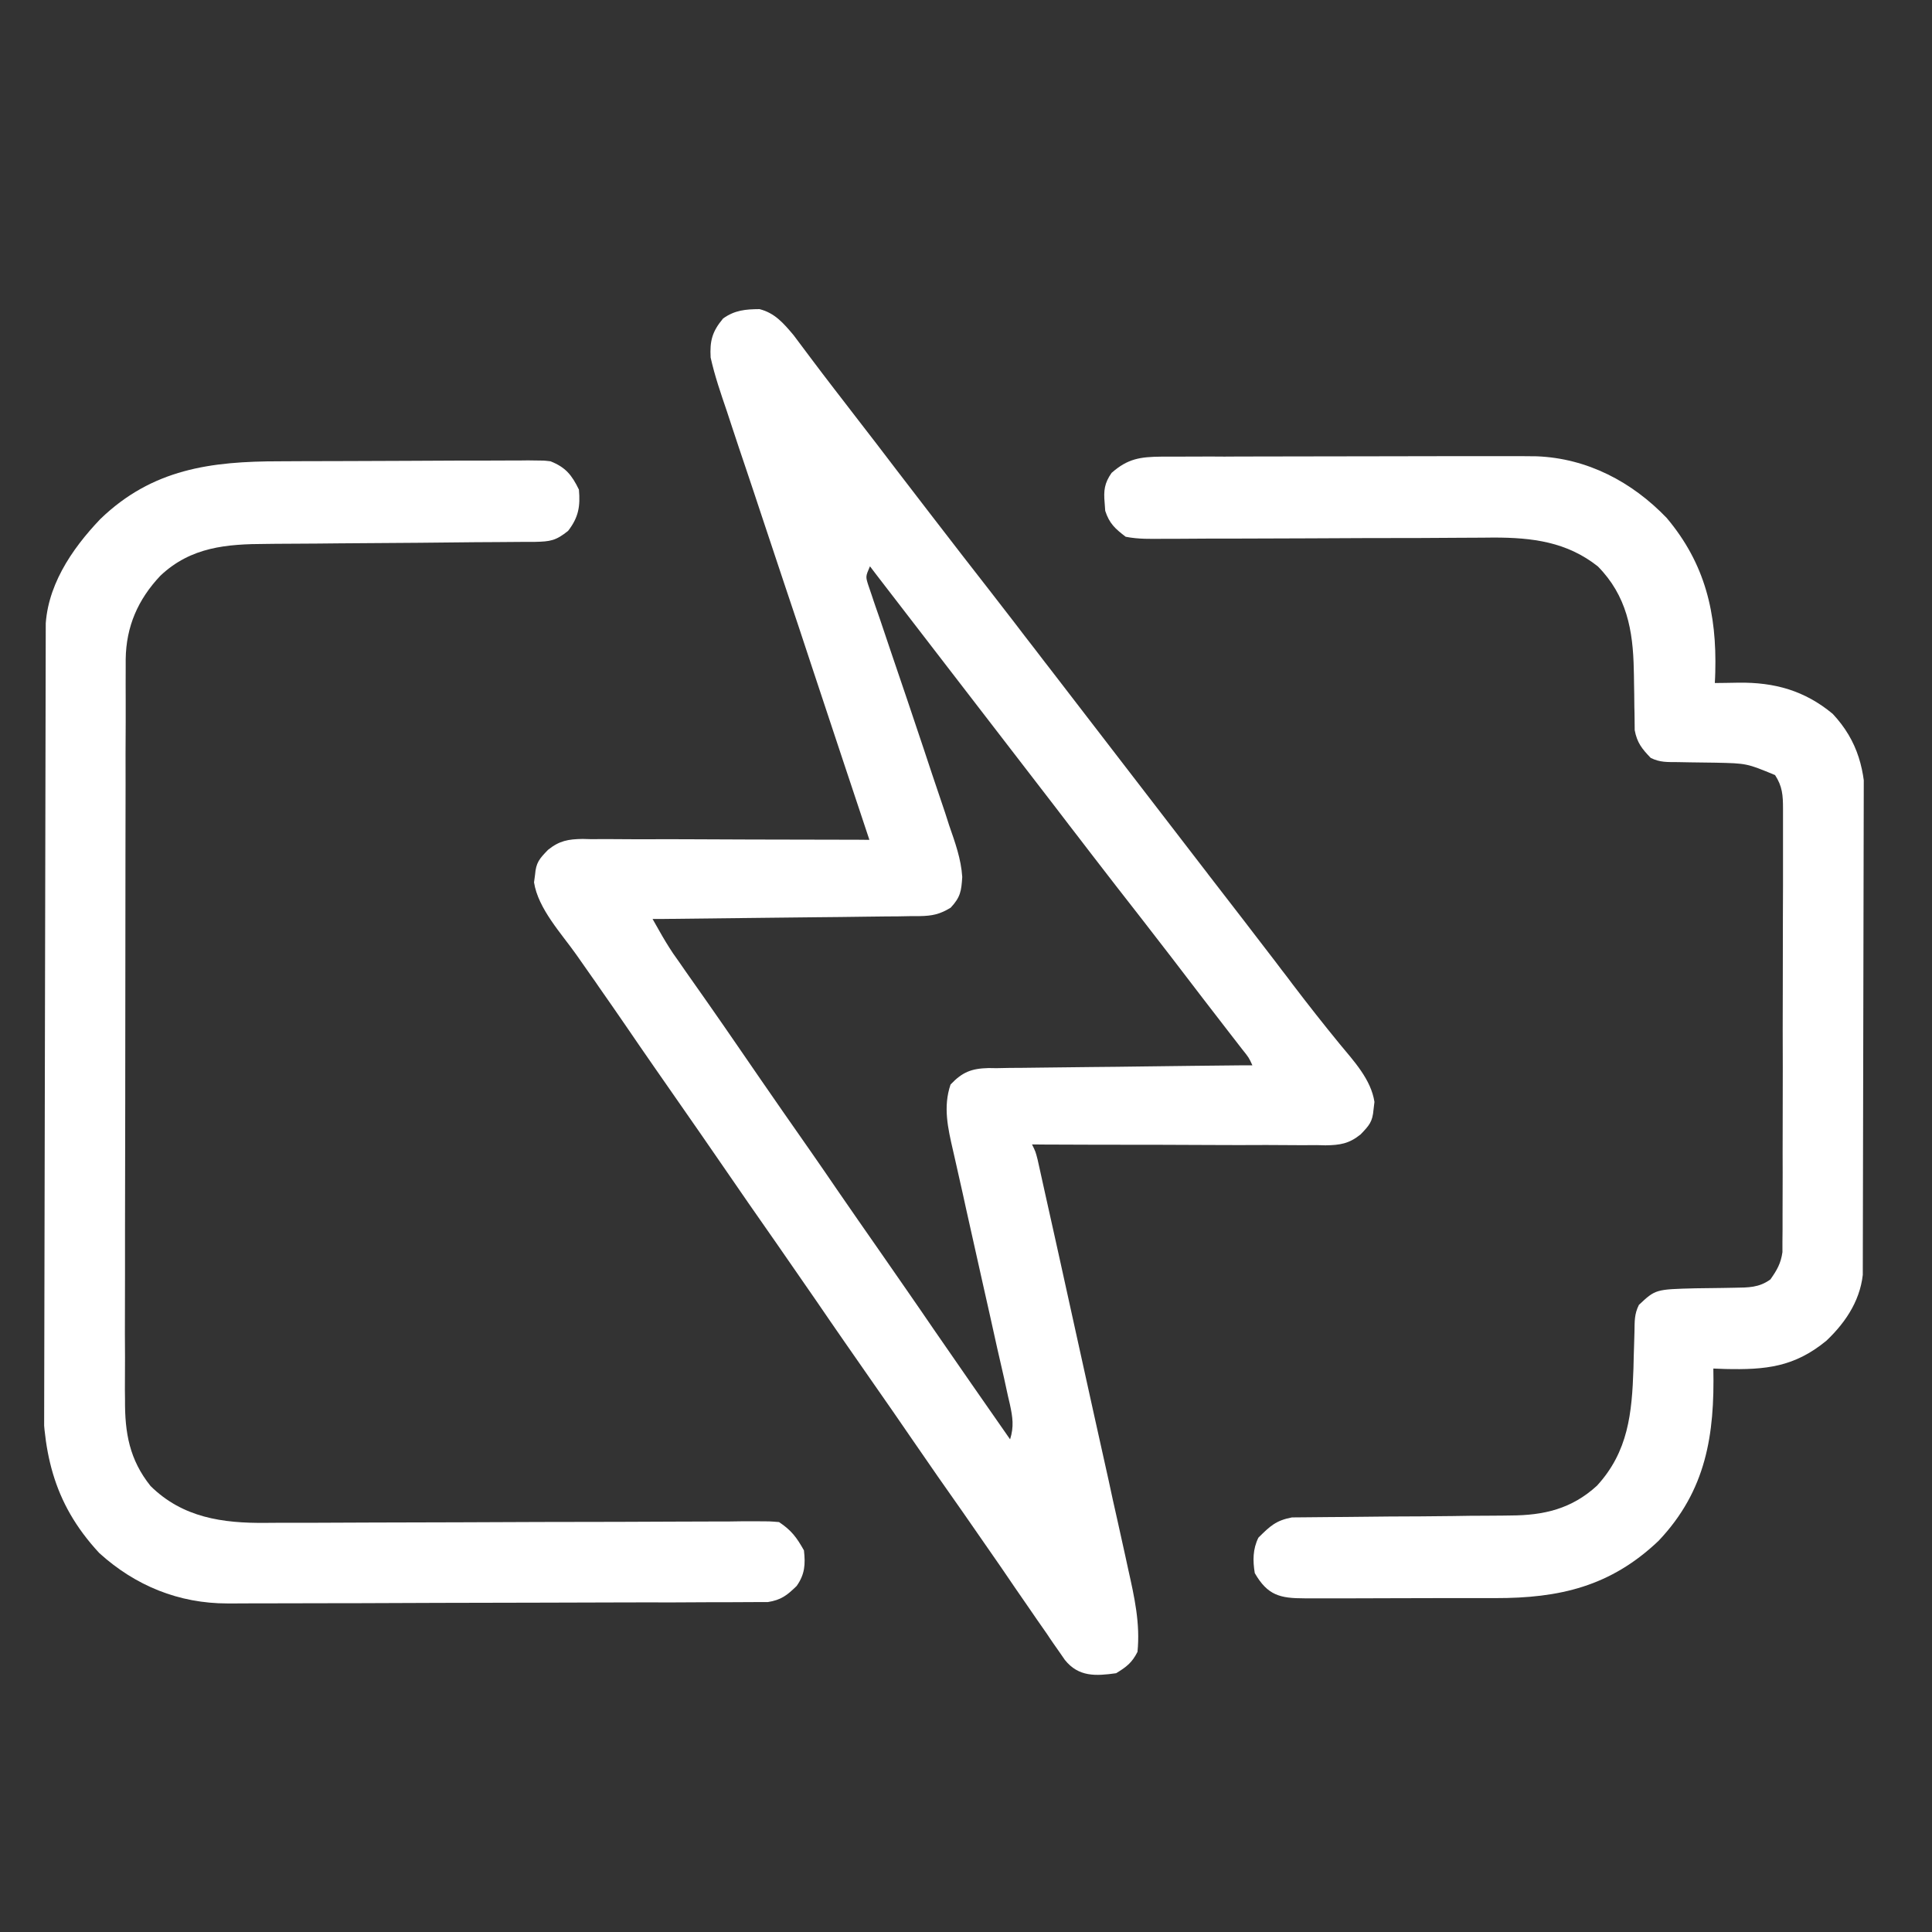 <svg width="17" height="17" viewBox="0 0 17 17" fill="none" xmlns="http://www.w3.org/2000/svg">
<rect x="0" y="0" width="17" height="17" fill="#333333" stroke="none"/>
<g clip-path="url(#clip0_1208_8173)">
<path d="M9.821 14.723C9.913 14.667 9.961 14.63 10.009 14.535C10.034 14.286 9.982 14.053 9.928 13.812C9.919 13.773 9.911 13.733 9.902 13.692C9.878 13.583 9.854 13.475 9.83 13.367C9.804 13.253 9.779 13.14 9.755 13.026C9.713 12.836 9.67 12.645 9.628 12.455C9.574 12.21 9.52 11.966 9.466 11.721C9.42 11.511 9.373 11.3 9.327 11.09C9.312 11.022 9.297 10.955 9.282 10.887C9.254 10.761 9.226 10.636 9.198 10.51C9.19 10.473 9.182 10.435 9.173 10.397C9.166 10.363 9.158 10.329 9.15 10.293C9.144 10.264 9.137 10.234 9.13 10.203C9.112 10.133 9.112 10.133 9.081 10.07C9.116 10.071 9.15 10.071 9.186 10.071C9.51 10.073 9.835 10.073 10.159 10.073C10.326 10.073 10.493 10.074 10.66 10.075C10.821 10.076 10.982 10.076 11.143 10.075C11.205 10.075 11.266 10.076 11.328 10.076C11.414 10.077 11.5 10.077 11.586 10.076C11.624 10.077 11.624 10.077 11.663 10.078C11.791 10.076 11.87 10.064 11.972 9.982C12.049 9.902 12.077 9.871 12.086 9.763C12.09 9.73 12.09 9.73 12.094 9.696C12.064 9.498 11.912 9.336 11.788 9.186C11.648 9.015 11.511 8.841 11.377 8.665C11.36 8.643 11.343 8.62 11.326 8.597C11.292 8.554 11.259 8.51 11.226 8.466C11.156 8.375 11.087 8.285 11.017 8.194C10.992 8.162 10.967 8.129 10.942 8.096C10.905 8.048 10.905 8.048 10.867 7.999C10.815 7.932 10.763 7.864 10.711 7.797C10.685 7.763 10.659 7.73 10.633 7.696C10.62 7.679 10.608 7.662 10.594 7.645C9.913 6.76 9.913 6.76 9.231 5.874C9.218 5.858 9.205 5.841 9.192 5.824C9.166 5.79 9.14 5.756 9.114 5.722C9.05 5.64 8.987 5.558 8.924 5.475C8.774 5.281 8.624 5.087 8.473 4.894C8.278 4.642 8.084 4.39 7.89 4.137C7.772 3.981 7.652 3.826 7.533 3.672C7.494 3.621 7.455 3.571 7.416 3.52C7.39 3.486 7.364 3.453 7.338 3.419C7.271 3.332 7.204 3.244 7.138 3.156C7.124 3.138 7.11 3.119 7.096 3.1C7.058 3.05 7.02 2.999 6.982 2.948C6.895 2.845 6.818 2.754 6.683 2.72C6.56 2.721 6.466 2.729 6.363 2.802C6.266 2.918 6.245 3 6.253 3.146C6.289 3.307 6.342 3.461 6.395 3.616C6.411 3.663 6.426 3.71 6.441 3.756C6.482 3.881 6.524 4.006 6.566 4.13C6.61 4.259 6.652 4.388 6.695 4.517C6.764 4.724 6.832 4.93 6.901 5.136C6.986 5.387 7.069 5.639 7.152 5.891C7.241 6.161 7.331 6.43 7.42 6.699C7.497 6.929 7.573 7.159 7.65 7.39C7.599 7.389 7.599 7.389 7.548 7.389C7.23 7.388 6.913 7.387 6.596 7.387C6.433 7.387 6.27 7.386 6.107 7.385C5.949 7.384 5.792 7.384 5.634 7.385C5.574 7.385 5.514 7.384 5.454 7.384C5.37 7.383 5.286 7.383 5.202 7.384C5.165 7.383 5.165 7.383 5.127 7.382C5 7.384 4.923 7.397 4.822 7.478C4.745 7.558 4.717 7.589 4.708 7.697C4.705 7.719 4.702 7.741 4.699 7.764C4.735 7.996 4.94 8.214 5.071 8.4C5.117 8.465 5.162 8.529 5.207 8.594C5.229 8.625 5.251 8.656 5.273 8.689C5.351 8.8 5.429 8.913 5.506 9.025C5.666 9.26 5.829 9.493 5.991 9.726C6.11 9.897 6.229 10.068 6.347 10.24C6.507 10.474 6.67 10.708 6.833 10.941C6.951 11.112 7.07 11.283 7.188 11.454C7.348 11.689 7.511 11.922 7.673 12.155C7.794 12.328 7.914 12.501 8.033 12.675C8.179 12.888 8.326 13.099 8.475 13.31C8.586 13.47 8.697 13.63 8.808 13.79C8.849 13.851 8.891 13.911 8.932 13.972C8.966 14.021 9 14.071 9.035 14.121C9.094 14.207 9.153 14.293 9.213 14.378C9.231 14.406 9.25 14.433 9.269 14.461C9.296 14.499 9.296 14.499 9.323 14.538C9.346 14.572 9.346 14.572 9.37 14.606C9.491 14.757 9.642 14.748 9.821 14.723ZM8.888 12.665C8.552 12.183 8.552 12.183 8.218 11.7C8.058 11.465 7.895 11.232 7.733 10.998C7.614 10.828 7.495 10.656 7.377 10.485C7.217 10.25 7.054 10.017 6.891 9.784C6.759 9.594 6.628 9.404 6.497 9.213C6.411 9.088 6.325 8.963 6.238 8.839C6.215 8.807 6.193 8.775 6.17 8.742C6.126 8.679 6.081 8.616 6.037 8.553C6.017 8.524 5.997 8.495 5.976 8.465C5.958 8.439 5.94 8.414 5.921 8.387C5.878 8.322 5.839 8.258 5.801 8.19C5.781 8.156 5.762 8.122 5.742 8.086C5.773 8.086 5.805 8.086 5.837 8.086C6.133 8.083 6.428 8.08 6.724 8.076C6.876 8.074 7.028 8.072 7.18 8.071C7.327 8.07 7.473 8.068 7.62 8.066C7.676 8.065 7.732 8.065 7.788 8.064C7.866 8.064 7.945 8.063 8.023 8.061C8.058 8.061 8.058 8.061 8.093 8.061C8.204 8.059 8.27 8.045 8.365 7.987C8.452 7.894 8.459 7.84 8.467 7.717C8.457 7.558 8.404 7.413 8.352 7.263C8.335 7.209 8.335 7.209 8.317 7.154C8.279 7.04 8.24 6.927 8.202 6.813C8.177 6.739 8.152 6.664 8.128 6.59C8.033 6.306 7.938 6.023 7.841 5.74C7.808 5.643 7.775 5.546 7.743 5.449C7.73 5.413 7.718 5.377 7.705 5.34C7.694 5.307 7.682 5.274 7.671 5.239C7.661 5.21 7.651 5.181 7.641 5.151C7.616 5.073 7.616 5.073 7.655 4.983C7.674 5.008 7.693 5.033 7.712 5.058C8.238 5.741 8.765 6.425 9.291 7.108C9.304 7.125 9.317 7.142 9.33 7.159C9.356 7.193 9.382 7.227 9.408 7.261C9.471 7.343 9.535 7.425 9.598 7.508C9.747 7.702 9.898 7.896 10.049 8.089C10.228 8.319 10.405 8.55 10.582 8.782C10.645 8.864 10.708 8.946 10.771 9.027C10.793 9.056 10.793 9.056 10.815 9.084C10.854 9.135 10.893 9.185 10.932 9.235C10.989 9.306 10.989 9.306 11.02 9.374C10.989 9.374 10.958 9.374 10.926 9.374C10.634 9.377 10.342 9.38 10.05 9.384C9.9 9.386 9.75 9.388 9.6 9.389C9.455 9.39 9.31 9.392 9.166 9.394C9.11 9.395 9.055 9.395 9 9.396C8.922 9.396 8.845 9.397 8.768 9.399C8.745 9.399 8.722 9.399 8.698 9.398C8.548 9.402 8.468 9.433 8.364 9.543C8.297 9.74 8.341 9.928 8.386 10.124C8.395 10.164 8.395 10.164 8.404 10.203C8.416 10.259 8.429 10.316 8.442 10.372C8.462 10.46 8.482 10.549 8.501 10.638C8.55 10.859 8.6 11.079 8.649 11.3C8.691 11.486 8.733 11.673 8.774 11.86C8.794 11.947 8.814 12.035 8.834 12.122C8.846 12.176 8.857 12.229 8.869 12.283C8.878 12.319 8.878 12.319 8.886 12.356C8.911 12.471 8.923 12.553 8.888 12.665Z" fill="white"/>
<path d="M11.479 14.064C11.501 14.064 11.524 14.064 11.547 14.064C11.622 14.064 11.697 14.064 11.772 14.064C11.824 14.064 11.877 14.064 11.929 14.064C12.039 14.063 12.149 14.063 12.258 14.063C12.398 14.062 12.538 14.062 12.678 14.062C12.786 14.062 12.894 14.062 13.002 14.062C13.054 14.062 13.105 14.062 13.157 14.062C13.722 14.063 14.172 13.96 14.595 13.557C15.014 13.114 15.088 12.624 15.076 12.042C15.111 12.043 15.146 12.044 15.181 12.046C15.535 12.054 15.788 12.03 16.071 11.797C16.251 11.626 16.382 11.421 16.395 11.17C16.395 11.121 16.395 11.121 16.395 11.072C16.396 11.016 16.396 11.016 16.396 10.959C16.397 10.918 16.397 10.877 16.397 10.835C16.397 10.791 16.398 10.748 16.398 10.704C16.399 10.561 16.399 10.418 16.4 10.275C16.4 10.226 16.401 10.177 16.401 10.127C16.402 9.896 16.403 9.664 16.404 9.433C16.404 9.166 16.406 8.899 16.408 8.632C16.409 8.425 16.41 8.219 16.41 8.012C16.411 7.889 16.411 7.765 16.413 7.642C16.413 7.526 16.414 7.41 16.414 7.294C16.414 7.231 16.415 7.169 16.415 7.106C16.414 6.783 16.351 6.521 16.126 6.281C15.879 6.076 15.614 6.003 15.298 6.007C15.259 6.008 15.22 6.008 15.18 6.009C15.135 6.01 15.135 6.01 15.089 6.01C15.091 5.979 15.092 5.948 15.093 5.915C15.107 5.397 15.005 4.961 14.666 4.558C14.361 4.24 13.967 4.032 13.52 4.015C13.427 4.014 13.335 4.013 13.243 4.014C13.208 4.014 13.173 4.014 13.136 4.014C13.021 4.013 12.905 4.014 12.789 4.014C12.73 4.014 12.73 4.014 12.669 4.014C12.481 4.014 12.294 4.015 12.106 4.015C11.889 4.016 11.673 4.016 11.457 4.016C11.269 4.016 11.081 4.017 10.893 4.017C10.814 4.018 10.734 4.018 10.654 4.017C10.543 4.017 10.431 4.018 10.32 4.018C10.271 4.018 10.271 4.018 10.22 4.018C10.033 4.02 9.924 4.035 9.781 4.161C9.718 4.251 9.71 4.317 9.72 4.425C9.722 4.448 9.723 4.471 9.725 4.495C9.762 4.607 9.811 4.651 9.905 4.723C10.016 4.745 10.125 4.742 10.238 4.741C10.272 4.741 10.306 4.741 10.34 4.741C10.451 4.741 10.562 4.74 10.674 4.739C10.751 4.739 10.829 4.739 10.906 4.739C11.11 4.739 11.314 4.738 11.518 4.737C11.844 4.735 12.17 4.734 12.496 4.734C12.609 4.734 12.723 4.733 12.836 4.732C12.906 4.732 12.977 4.732 13.047 4.731C13.094 4.731 13.094 4.731 13.142 4.73C13.484 4.73 13.787 4.768 14.06 4.984C14.313 5.241 14.37 5.545 14.376 5.895C14.377 5.93 14.378 5.965 14.378 6.002C14.38 6.075 14.38 6.148 14.381 6.222C14.382 6.257 14.383 6.292 14.383 6.328C14.384 6.36 14.384 6.392 14.384 6.425C14.405 6.536 14.448 6.589 14.525 6.669C14.608 6.71 14.672 6.705 14.764 6.706C14.8 6.707 14.835 6.707 14.871 6.708C14.946 6.709 15.021 6.71 15.095 6.711C15.37 6.717 15.37 6.717 15.619 6.82C15.684 6.919 15.689 7 15.689 7.117C15.689 7.152 15.689 7.187 15.689 7.223C15.689 7.261 15.689 7.299 15.689 7.338C15.689 7.379 15.689 7.419 15.689 7.46C15.689 7.571 15.689 7.681 15.689 7.792C15.688 7.884 15.688 7.976 15.688 8.069C15.688 8.286 15.688 8.504 15.687 8.722C15.686 8.946 15.686 9.171 15.687 9.395C15.687 9.588 15.686 9.781 15.686 9.974C15.686 10.089 15.685 10.204 15.686 10.319C15.686 10.447 15.685 10.576 15.685 10.704C15.685 10.742 15.685 10.78 15.685 10.819C15.685 10.854 15.684 10.889 15.684 10.926C15.684 10.956 15.684 10.986 15.684 11.018C15.67 11.117 15.636 11.176 15.578 11.258C15.477 11.331 15.384 11.329 15.263 11.331C15.226 11.331 15.189 11.332 15.151 11.333C15.074 11.334 14.997 11.335 14.919 11.336C14.567 11.345 14.567 11.345 14.421 11.482C14.38 11.564 14.384 11.626 14.382 11.717C14.381 11.752 14.38 11.787 14.379 11.823C14.377 11.896 14.374 11.969 14.373 12.042C14.36 12.434 14.328 12.772 14.052 13.073C13.829 13.277 13.586 13.334 13.29 13.335C13.268 13.336 13.246 13.336 13.224 13.336C13.177 13.336 13.13 13.336 13.084 13.337C12.984 13.337 12.884 13.338 12.784 13.34C12.599 13.342 12.413 13.344 12.228 13.344C12.099 13.345 11.97 13.346 11.84 13.348C11.791 13.349 11.742 13.349 11.693 13.349C11.624 13.349 11.555 13.35 11.486 13.351C11.447 13.351 11.408 13.352 11.368 13.352C11.226 13.379 11.175 13.429 11.073 13.53C11.023 13.631 11.023 13.733 11.041 13.842C11.154 14.038 11.263 14.064 11.479 14.064Z" fill="white"/>
<path d="M2.001 14.109C2.033 14.109 2.033 14.109 2.064 14.109C2.133 14.109 2.202 14.108 2.272 14.108C2.321 14.108 2.371 14.108 2.42 14.108C2.583 14.108 2.746 14.108 2.909 14.107C2.965 14.107 3.021 14.107 3.077 14.107C3.34 14.106 3.604 14.105 3.867 14.104C4.171 14.103 4.475 14.102 4.779 14.102C5.014 14.102 5.249 14.101 5.484 14.1C5.624 14.1 5.764 14.099 5.905 14.1C6.037 14.1 6.168 14.099 6.3 14.098C6.349 14.098 6.397 14.098 6.446 14.098C6.512 14.098 6.578 14.098 6.644 14.097C6.681 14.097 6.718 14.097 6.756 14.097C6.874 14.078 6.925 14.038 7.01 13.955C7.082 13.853 7.088 13.765 7.074 13.642C7.01 13.528 6.964 13.466 6.855 13.393C6.768 13.386 6.768 13.386 6.659 13.386C6.618 13.386 6.577 13.386 6.534 13.386C6.489 13.387 6.443 13.387 6.397 13.388C6.349 13.388 6.301 13.388 6.253 13.388C6.149 13.388 6.045 13.389 5.942 13.389C5.777 13.39 5.613 13.39 5.449 13.391C4.982 13.391 4.515 13.393 4.048 13.395C3.791 13.396 3.533 13.397 3.275 13.397C3.112 13.397 2.949 13.398 2.786 13.399C2.684 13.399 2.582 13.399 2.481 13.399C2.434 13.399 2.387 13.4 2.34 13.4C1.958 13.404 1.607 13.354 1.325 13.076C1.139 12.844 1.098 12.608 1.1 12.317C1.1 12.289 1.099 12.26 1.099 12.23C1.099 12.134 1.099 12.039 1.1 11.943C1.1 11.874 1.1 11.805 1.099 11.737C1.099 11.55 1.1 11.363 1.1 11.177C1.1 11.06 1.1 10.943 1.1 10.827C1.101 10.44 1.101 10.054 1.102 9.668C1.102 9.647 1.102 9.626 1.102 9.605C1.102 9.584 1.102 9.563 1.102 9.542C1.103 9.204 1.103 8.867 1.103 8.53C1.103 8.183 1.103 7.836 1.104 7.489C1.105 7.295 1.105 7.1 1.105 6.906C1.104 6.723 1.105 6.54 1.106 6.357C1.106 6.289 1.106 6.222 1.106 6.155C1.105 6.064 1.106 5.972 1.106 5.88C1.106 5.854 1.106 5.827 1.106 5.8C1.11 5.512 1.214 5.275 1.411 5.066C1.68 4.812 1.994 4.787 2.345 4.786C2.373 4.786 2.4 4.786 2.429 4.785C2.488 4.785 2.547 4.785 2.607 4.784C2.733 4.784 2.859 4.782 2.986 4.781C3.221 4.779 3.456 4.777 3.691 4.776C3.854 4.775 4.018 4.773 4.182 4.771C4.244 4.771 4.307 4.77 4.369 4.77C4.456 4.77 4.543 4.769 4.63 4.768C4.656 4.768 4.681 4.768 4.708 4.768C4.842 4.765 4.891 4.758 4.999 4.671C5.091 4.552 5.107 4.455 5.094 4.308C5.031 4.179 4.977 4.112 4.844 4.059C4.784 4.052 4.784 4.052 4.719 4.052C4.695 4.052 4.67 4.051 4.645 4.051C4.605 4.052 4.605 4.052 4.564 4.052C4.535 4.052 4.507 4.052 4.478 4.052C4.384 4.052 4.29 4.052 4.196 4.053C4.131 4.053 4.065 4.053 4 4.053C3.862 4.054 3.725 4.054 3.587 4.055C3.412 4.056 3.237 4.057 3.061 4.057C2.926 4.057 2.791 4.058 2.655 4.058C2.591 4.059 2.526 4.059 2.461 4.059C1.856 4.059 1.34 4.126 0.883 4.567C0.627 4.835 0.401 5.17 0.4 5.553C0.399 5.579 0.399 5.604 0.399 5.631C0.399 5.659 0.399 5.687 0.399 5.715C0.399 5.745 0.399 5.775 0.398 5.806C0.398 5.906 0.397 6.006 0.397 6.107C0.397 6.178 0.396 6.25 0.396 6.322C0.395 6.558 0.394 6.794 0.393 7.03C0.393 7.111 0.393 7.192 0.392 7.273C0.391 7.611 0.39 7.949 0.389 8.288C0.389 8.375 0.388 8.463 0.388 8.551C0.388 8.572 0.388 8.594 0.388 8.617C0.387 8.969 0.385 9.322 0.384 9.675C0.382 10.037 0.38 10.4 0.38 10.762C0.379 10.965 0.378 11.169 0.377 11.372C0.376 11.564 0.375 11.755 0.375 11.947C0.375 12.017 0.375 12.087 0.374 12.157C0.37 12.753 0.456 13.216 0.874 13.666C1.192 13.954 1.574 14.109 2.001 14.109Z" fill="white"/>
</g>
<defs>
<clipPath id="clip0_1208_8173">
<rect width="16" height="16" fill="white" transform="matrix(1 -0.005 0.002 -1 0.38 16.768)"/>
</clipPath>
</defs>
</svg>
